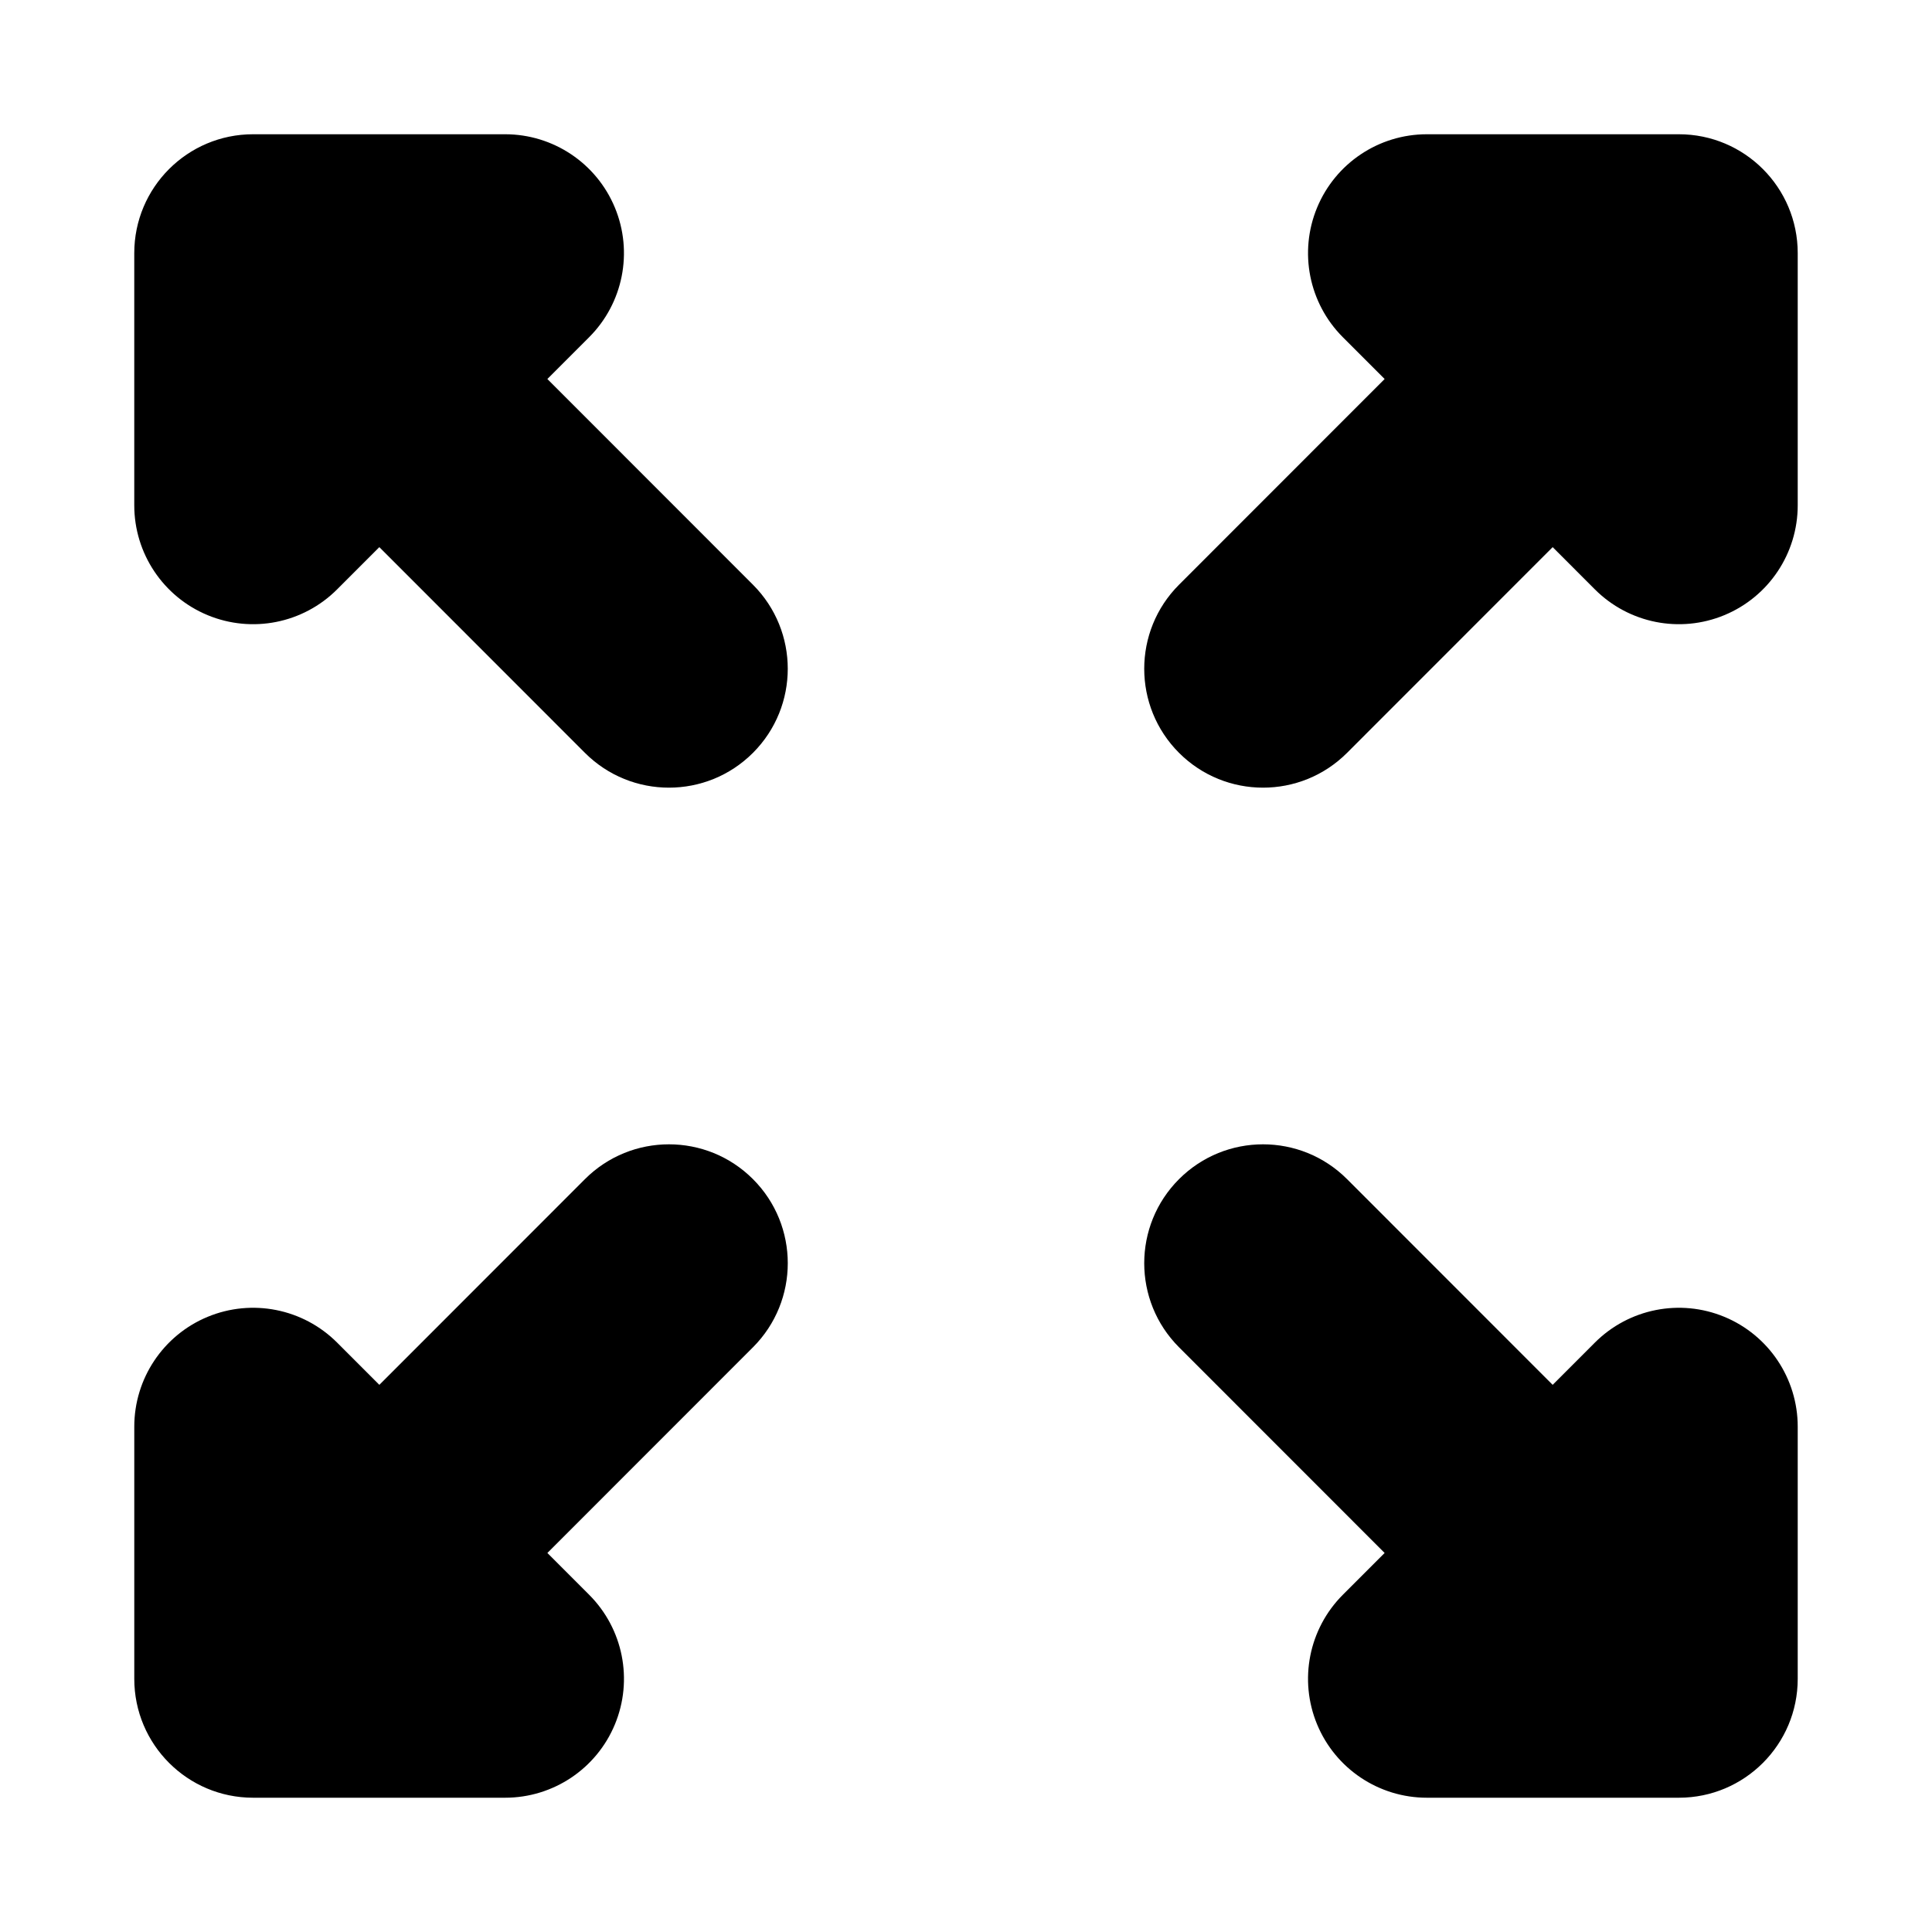 <?xml version="1.0" encoding="UTF-8"?>
<!-- Uploaded to: ICON Repo, www.svgrepo.com, Generator: ICON Repo Mixer Tools -->
<svg fill="#000000" width="800px" height="800px" version="1.1" viewBox="144 144 512 512" xmlns="http://www.w3.org/2000/svg">
 <path d="m199.02 307.02c11.766 4.879 25.312 2.184 34.316-6.828l11.191-11.195 54.484 54.516c12.297 12.301 32.234 12.301 44.531 0 12.297-12.305 12.297-32.254 0-44.555l-54.484-54.516 11.074-11.082c9.004-9.012 11.699-22.559 6.824-34.332-4.871-11.773-16.355-19.449-29.09-19.449h-66.797c-17.391 0-31.488 14.105-31.488 31.504v66.832c0 12.742 7.672 24.23 19.438 29.105zm367.64-6.828c9.008 9.012 22.551 11.707 34.316 6.828 11.766-4.875 19.438-16.363 19.438-29.105v-66.832c0-17.398-14.098-31.504-31.488-31.504h-66.797c-12.734 0-24.215 7.676-29.09 19.449s-2.18 25.32 6.824 34.332l11.078 11.082-54.488 54.516c-12.297 12.301-12.297 32.25 0 44.555 12.297 12.301 32.234 12.301 44.531 0l54.488-54.516zm0 199.61c9.008-9.008 22.551-11.703 34.316-6.828 11.766 4.875 19.438 16.363 19.438 29.105v66.832c0 17.398-14.098 31.504-31.488 31.504h-66.797c-12.734 0-24.215-7.676-29.09-19.449-4.875-11.77-2.18-25.32 6.824-34.332l11.078-11.082-54.488-54.512c-12.297-12.305-12.297-32.254 0-44.555 12.297-12.305 32.234-12.305 44.531 0l54.488 54.512zm-333.32 0c-9.004-9.008-22.551-11.703-34.316-6.828s-19.438 16.363-19.438 29.105v66.832c0 17.398 14.098 31.504 31.488 31.504h66.797c12.734 0 24.219-7.676 29.09-19.449 4.875-11.77 2.18-25.32-6.824-34.332l-11.074-11.082 54.484-54.512c12.297-12.305 12.297-32.254 0-44.555-12.297-12.305-32.234-12.305-44.531 0l-54.484 54.512z" fill-rule="evenodd"/>
</svg>